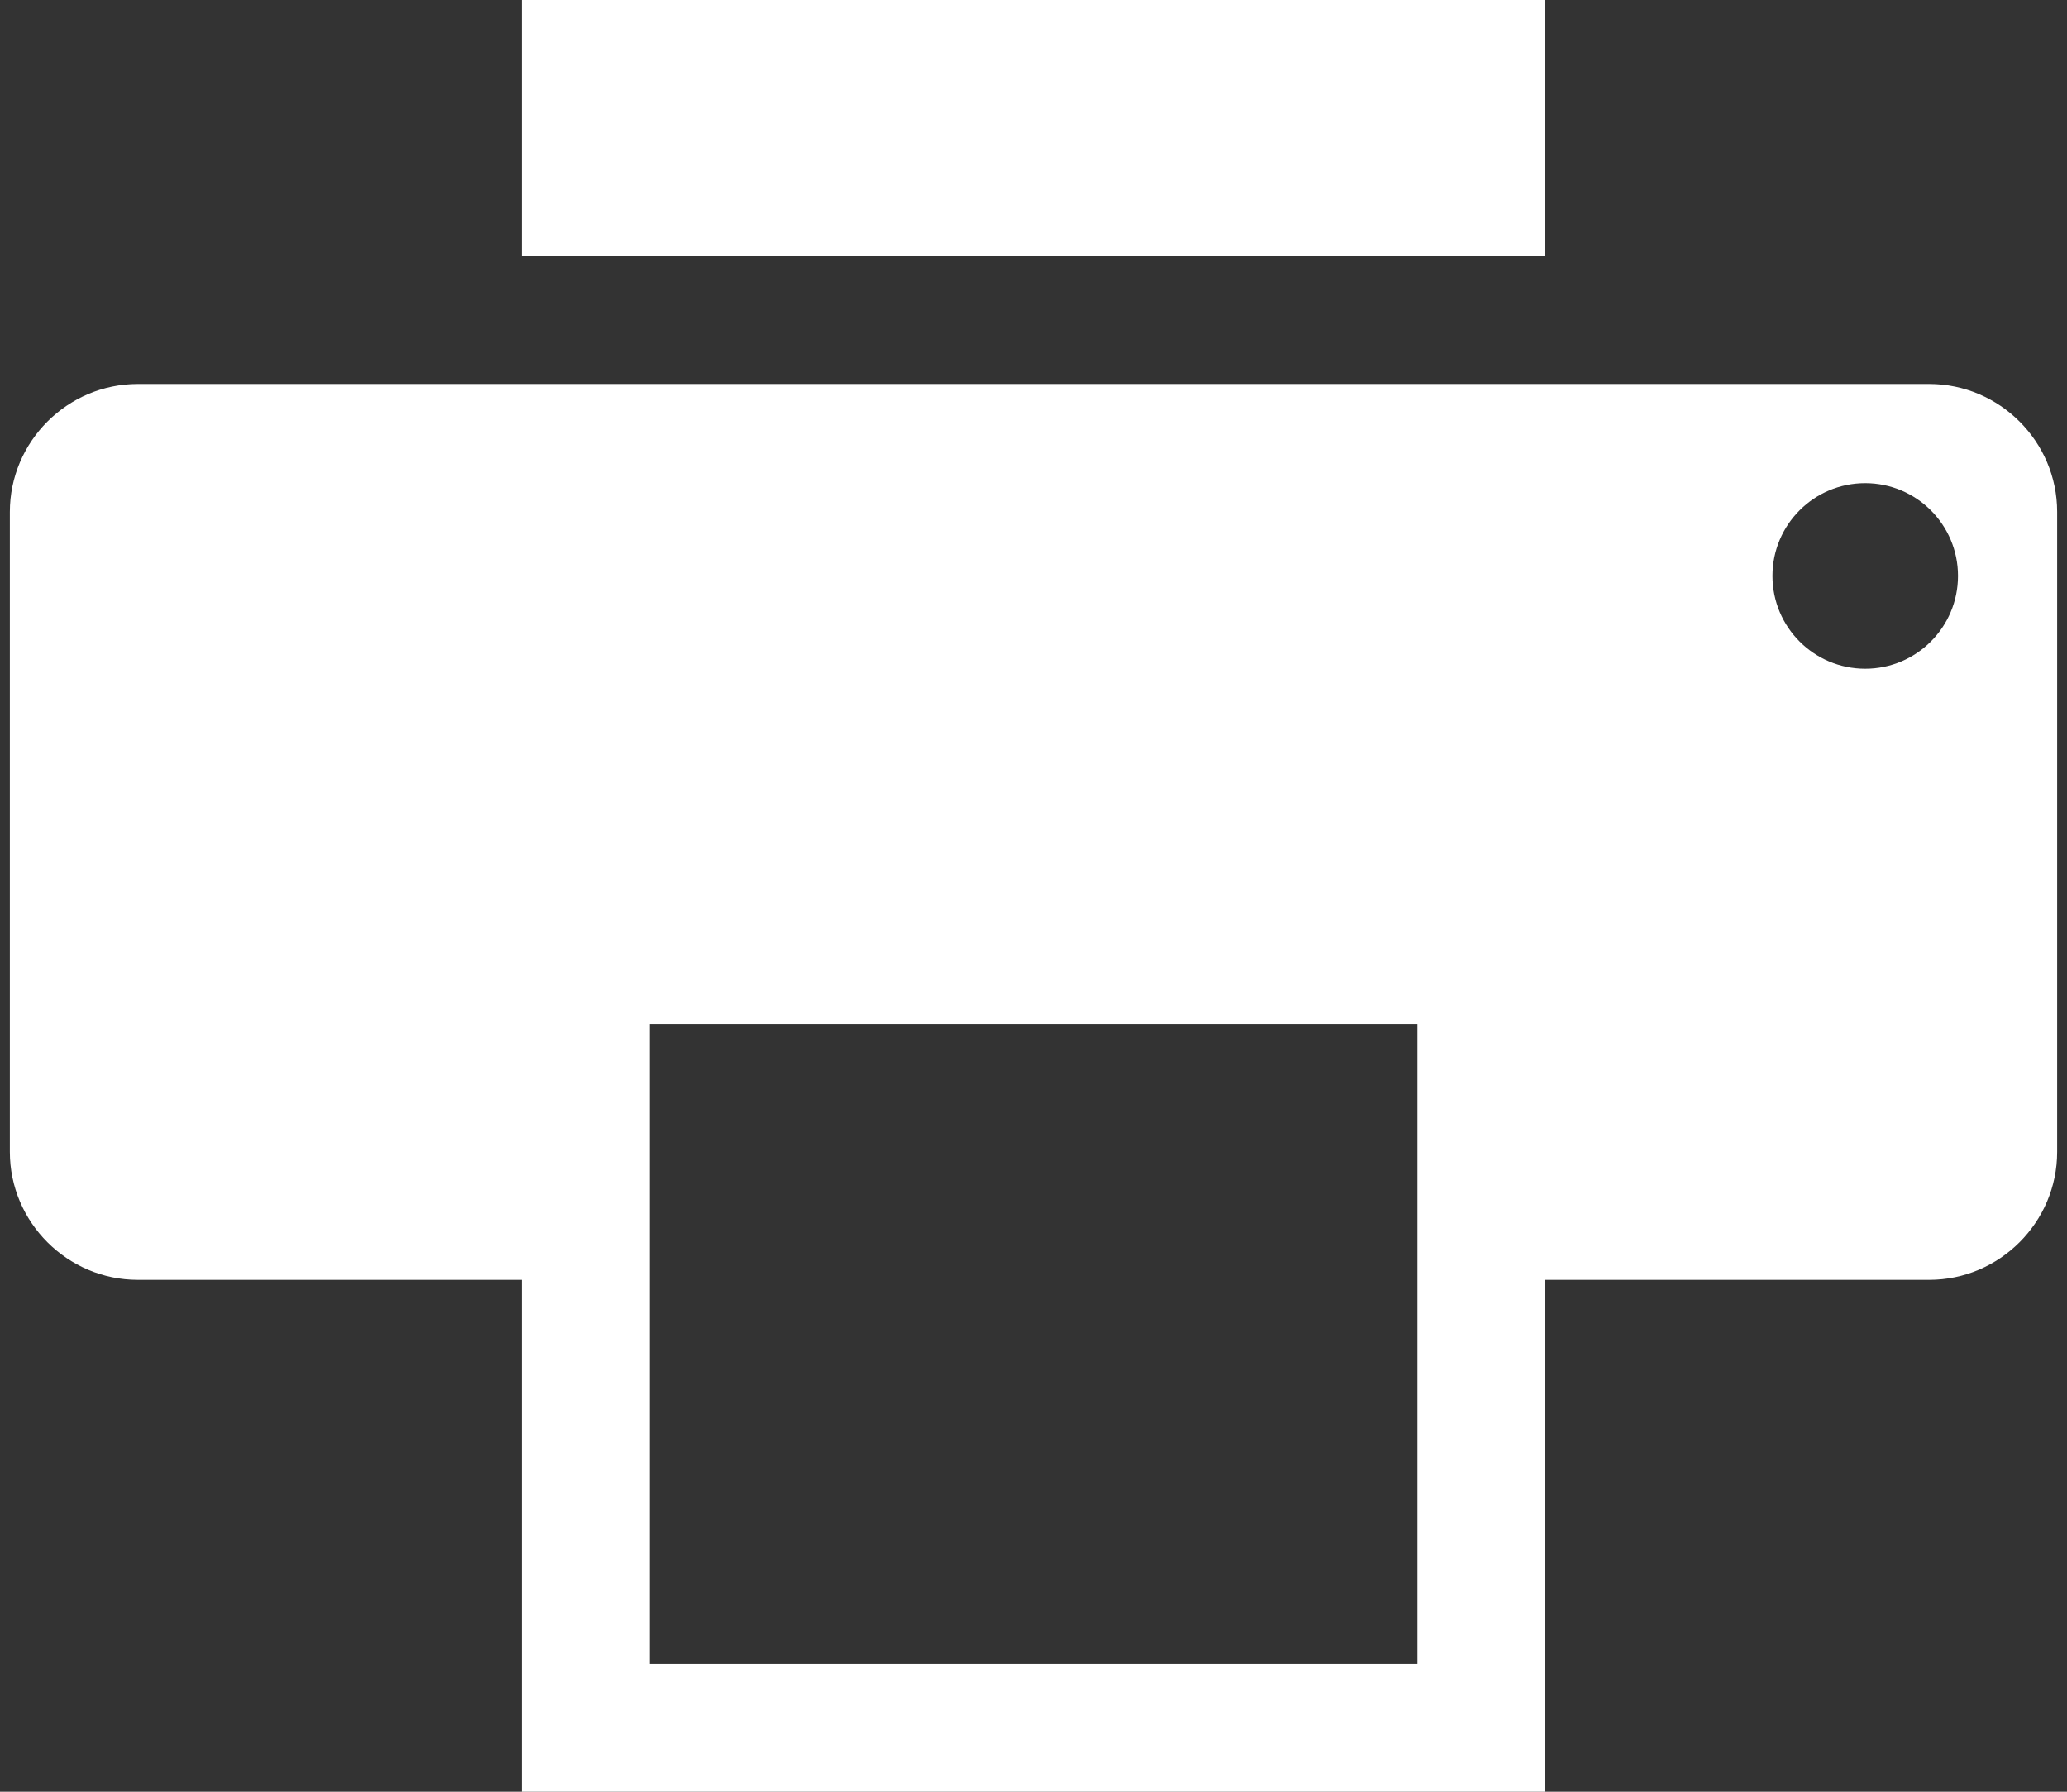 <?xml version="1.0" encoding="utf-8"?>
<!-- Generator: Adobe Illustrator 17.0.2, SVG Export Plug-In . SVG Version: 6.00 Build 0)  -->
<!DOCTYPE svg PUBLIC "-//W3C//DTD SVG 1.1//EN" "http://www.w3.org/Graphics/SVG/1.1/DTD/svg11.dtd">
<svg version="1.1" id="レイヤー_1" xmlns="http://www.w3.org/2000/svg" xmlns:xlink="http://www.w3.org/1999/xlink" x="0px"
	 y="0px" width="30px" height="26px" viewBox="0 0 30 26" enable-background="new 0 0 30 26" xml:space="preserve">
<rect x="0" y="0" width="30" height="26" fill="#333333" stroke="none"/>
<g>
	<path fill="#FFFFFF" d="M7.571,0h14.857v3.714H7.571V0z M28,5.572H2c-1.022,0-1.857,0.836-1.857,1.857v9.286
		c0,1.022,0.836,1.857,1.857,1.857h5.571V26h14.857v-7.428H28c1.021,0,1.857-0.836,1.857-1.857V7.428
		C29.857,6.407,29.021,5.572,28,5.572L28,5.572z M20.572,24.143H9.428v-9.286h11.143V24.143z M28.418,8.357
		c0,0.744-0.603,1.347-1.347,1.347c-0.743,0-1.346-0.603-1.346-1.347c0-0.744,0.603-1.346,1.346-1.346
		C27.815,7.011,28.418,7.614,28.418,8.357L28.418,8.357z M28.418,8.357"/>
</g>
</svg>
